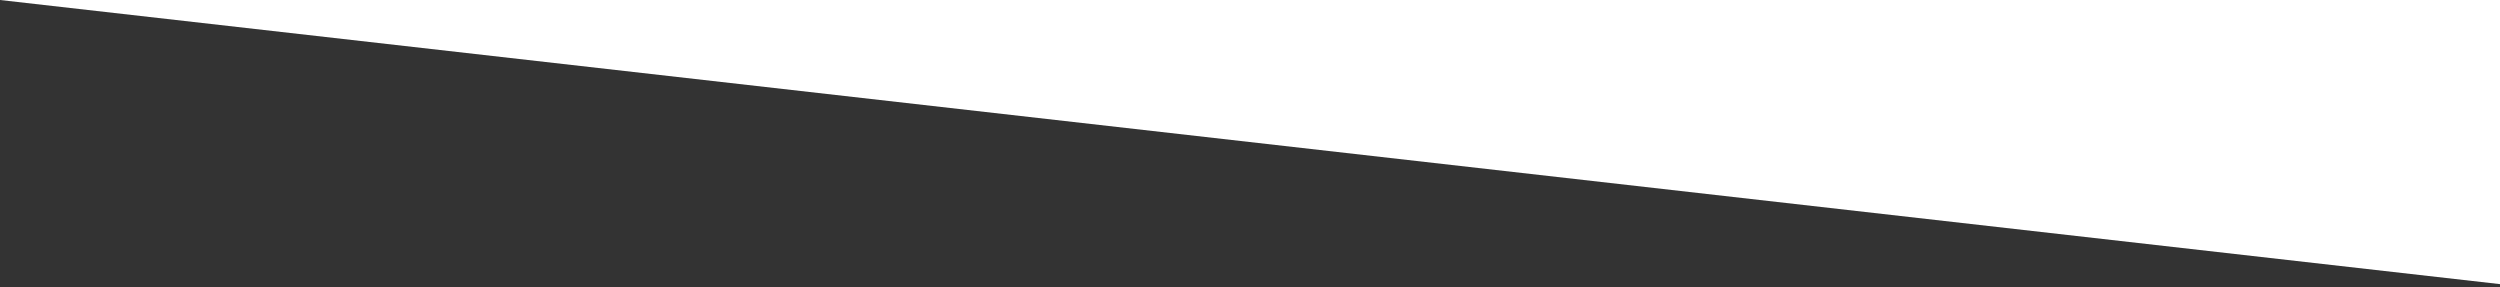 <svg width="583" height="67" viewBox="0 0 583 67" fill="none" xmlns="http://www.w3.org/2000/svg">
<rect x="0" y="0" width="583" height="67" fill="#333333" stroke="none"/>
<path d="M5.79245e-06 -0L583 -6.10352e-05L583 66.258L5.79245e-06 -0Z" fill="white"/>
</svg>

